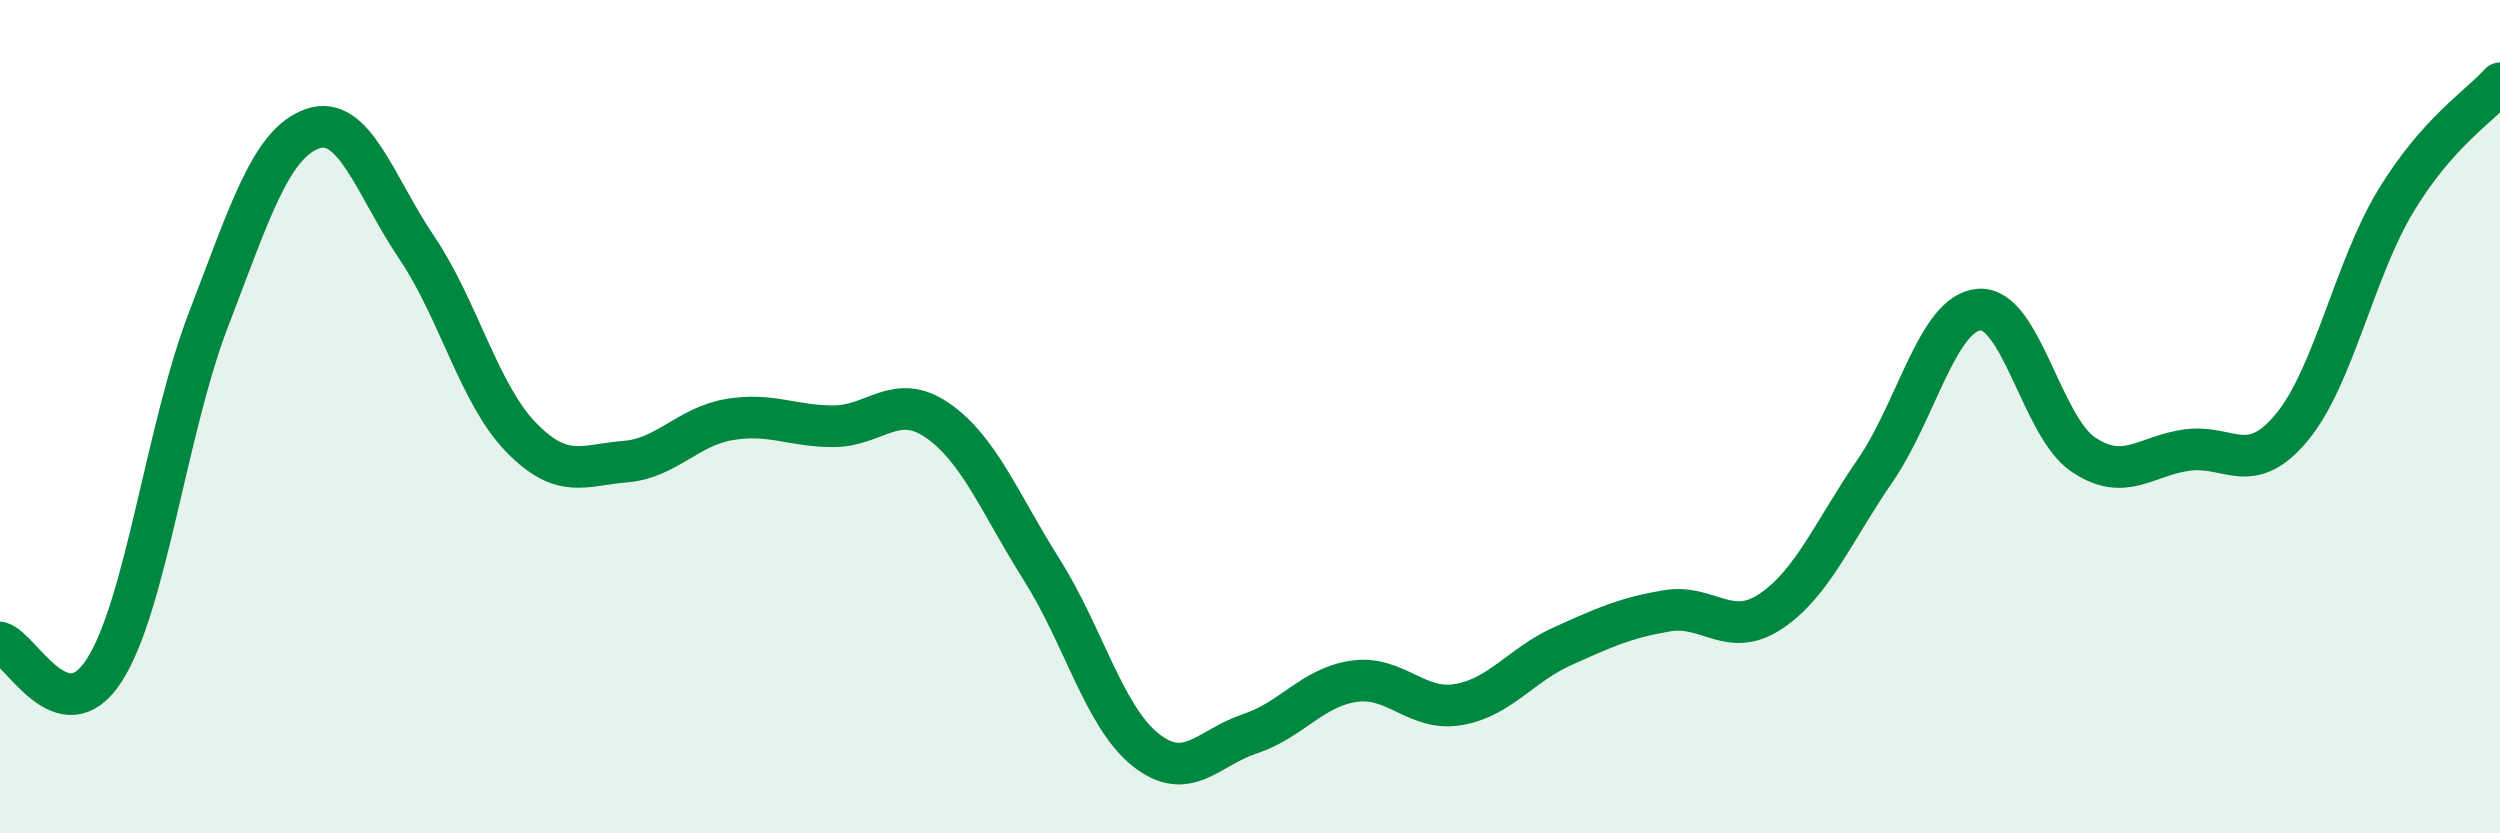
    <svg width="60" height="20" viewBox="0 0 60 20" xmlns="http://www.w3.org/2000/svg">
      <path
        d="M 0,15.42 C 0.5,15.55 1.5,17.64 2.5,16.09 C 3.5,14.54 4,10.28 5,7.68 C 6,5.08 6.5,3.44 7.5,3.09 C 8.5,2.74 9,4.46 10,5.94 C 11,7.42 11.5,9.46 12.5,10.49 C 13.5,11.52 14,11.16 15,11.08 C 16,11 16.5,10.24 17.5,10.07 C 18.5,9.9 19,10.23 20,10.23 C 21,10.23 21.5,9.4 22.5,10.09 C 23.5,10.78 24,12.09 25,13.67 C 26,15.25 26.5,17.21 27.5,18 C 28.5,18.79 29,17.94 30,17.61 C 31,17.28 31.5,16.49 32.5,16.35 C 33.5,16.21 34,17.08 35,16.91 C 36,16.74 36.5,15.96 37.5,15.51 C 38.5,15.06 39,14.83 40,14.66 C 41,14.49 41.5,15.34 42.5,14.67 C 43.5,14 44,12.75 45,11.3 C 46,9.85 46.5,7.51 47.5,7.43 C 48.5,7.35 49,10.24 50,10.91 C 51,11.58 51.5,10.93 52.5,10.8 C 53.5,10.67 54,11.46 55,10.26 C 56,9.06 56.5,6.47 57.5,4.82 C 58.5,3.17 59.5,2.56 60,2L60 20L0 20Z"
        fill="#008740"
        opacity="0.1"
        stroke-linecap="round"
        stroke-linejoin="round"
      />
      <path
        d="M 0,15.42 C 0.5,15.55 1.5,17.64 2.5,16.09 C 3.5,14.54 4,10.28 5,7.68 C 6,5.08 6.5,3.44 7.5,3.09 C 8.5,2.74 9,4.46 10,5.94 C 11,7.42 11.5,9.46 12.5,10.49 C 13.5,11.52 14,11.16 15,11.08 C 16,11 16.5,10.24 17.5,10.07 C 18.5,9.9 19,10.23 20,10.23 C 21,10.23 21.5,9.4 22.5,10.09 C 23.5,10.78 24,12.09 25,13.67 C 26,15.25 26.5,17.21 27.5,18 C 28.5,18.79 29,17.94 30,17.61 C 31,17.28 31.5,16.49 32.5,16.35 C 33.5,16.21 34,17.08 35,16.91 C 36,16.74 36.5,15.96 37.5,15.51 C 38.5,15.06 39,14.83 40,14.66 C 41,14.49 41.5,15.34 42.5,14.67 C 43.5,14 44,12.75 45,11.3 C 46,9.85 46.5,7.51 47.5,7.43 C 48.5,7.35 49,10.24 50,10.91 C 51,11.58 51.5,10.93 52.5,10.8 C 53.5,10.67 54,11.46 55,10.26 C 56,9.06 56.5,6.47 57.5,4.82 C 58.5,3.17 59.5,2.56 60,2"
        stroke="#008740"
        stroke-width="1"
        fill="none"
        stroke-linecap="round"
        stroke-linejoin="round"
      />
    </svg>
  